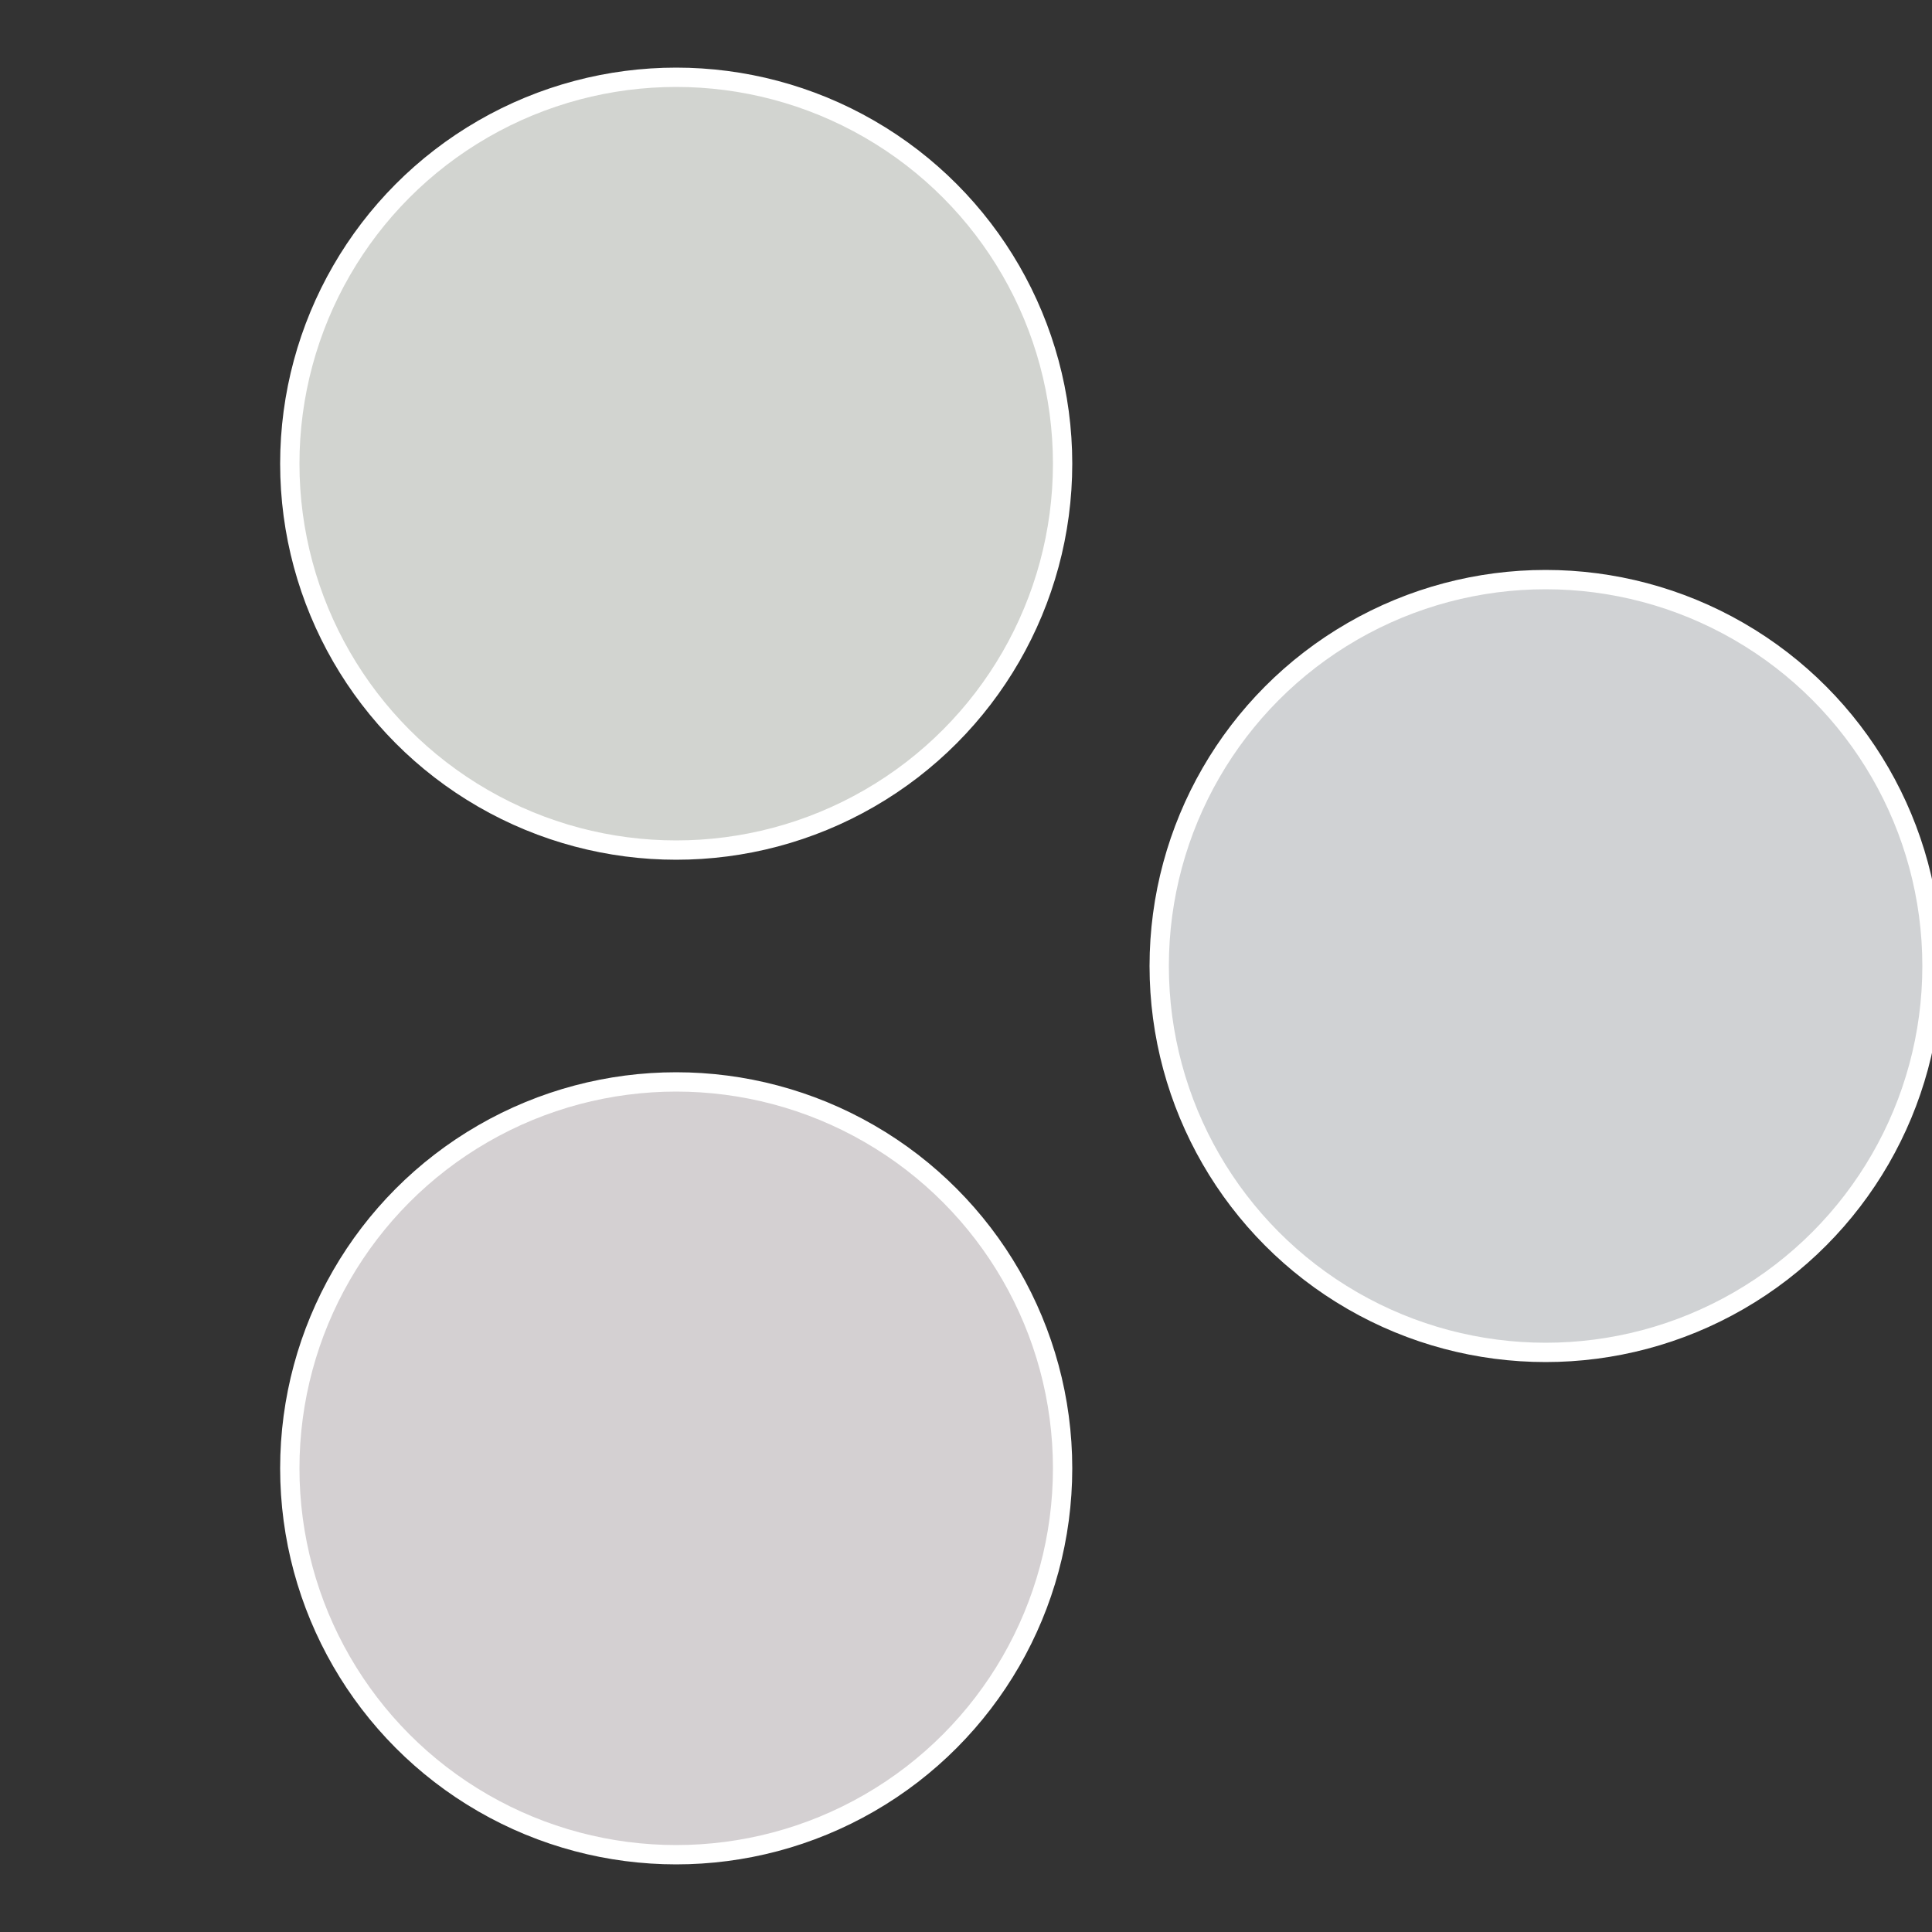<?xml version="1.0" standalone="no"?>
<svg width="500" height="500" viewBox="-1 -1 2 2" xmlns="http://www.w3.org/2000/svg">
 
                <rect x="-1" y="-1" width="2" height="2" fill="#333333" stroke="none"/>
 
                <circle cx="0.6" cy="0" r="0.4" fill="#d0d2d4" stroke="#fff" stroke-width="1%" />
             
                <circle cx="-0.3" cy="0.52" r="0.4" fill="#d4d0d2" stroke="#fff" stroke-width="1%" />
             
                <circle cx="-0.3" cy="-0.52" r="0.4" fill="#d2d4d0" stroke="#fff" stroke-width="1%" />
            </svg>
